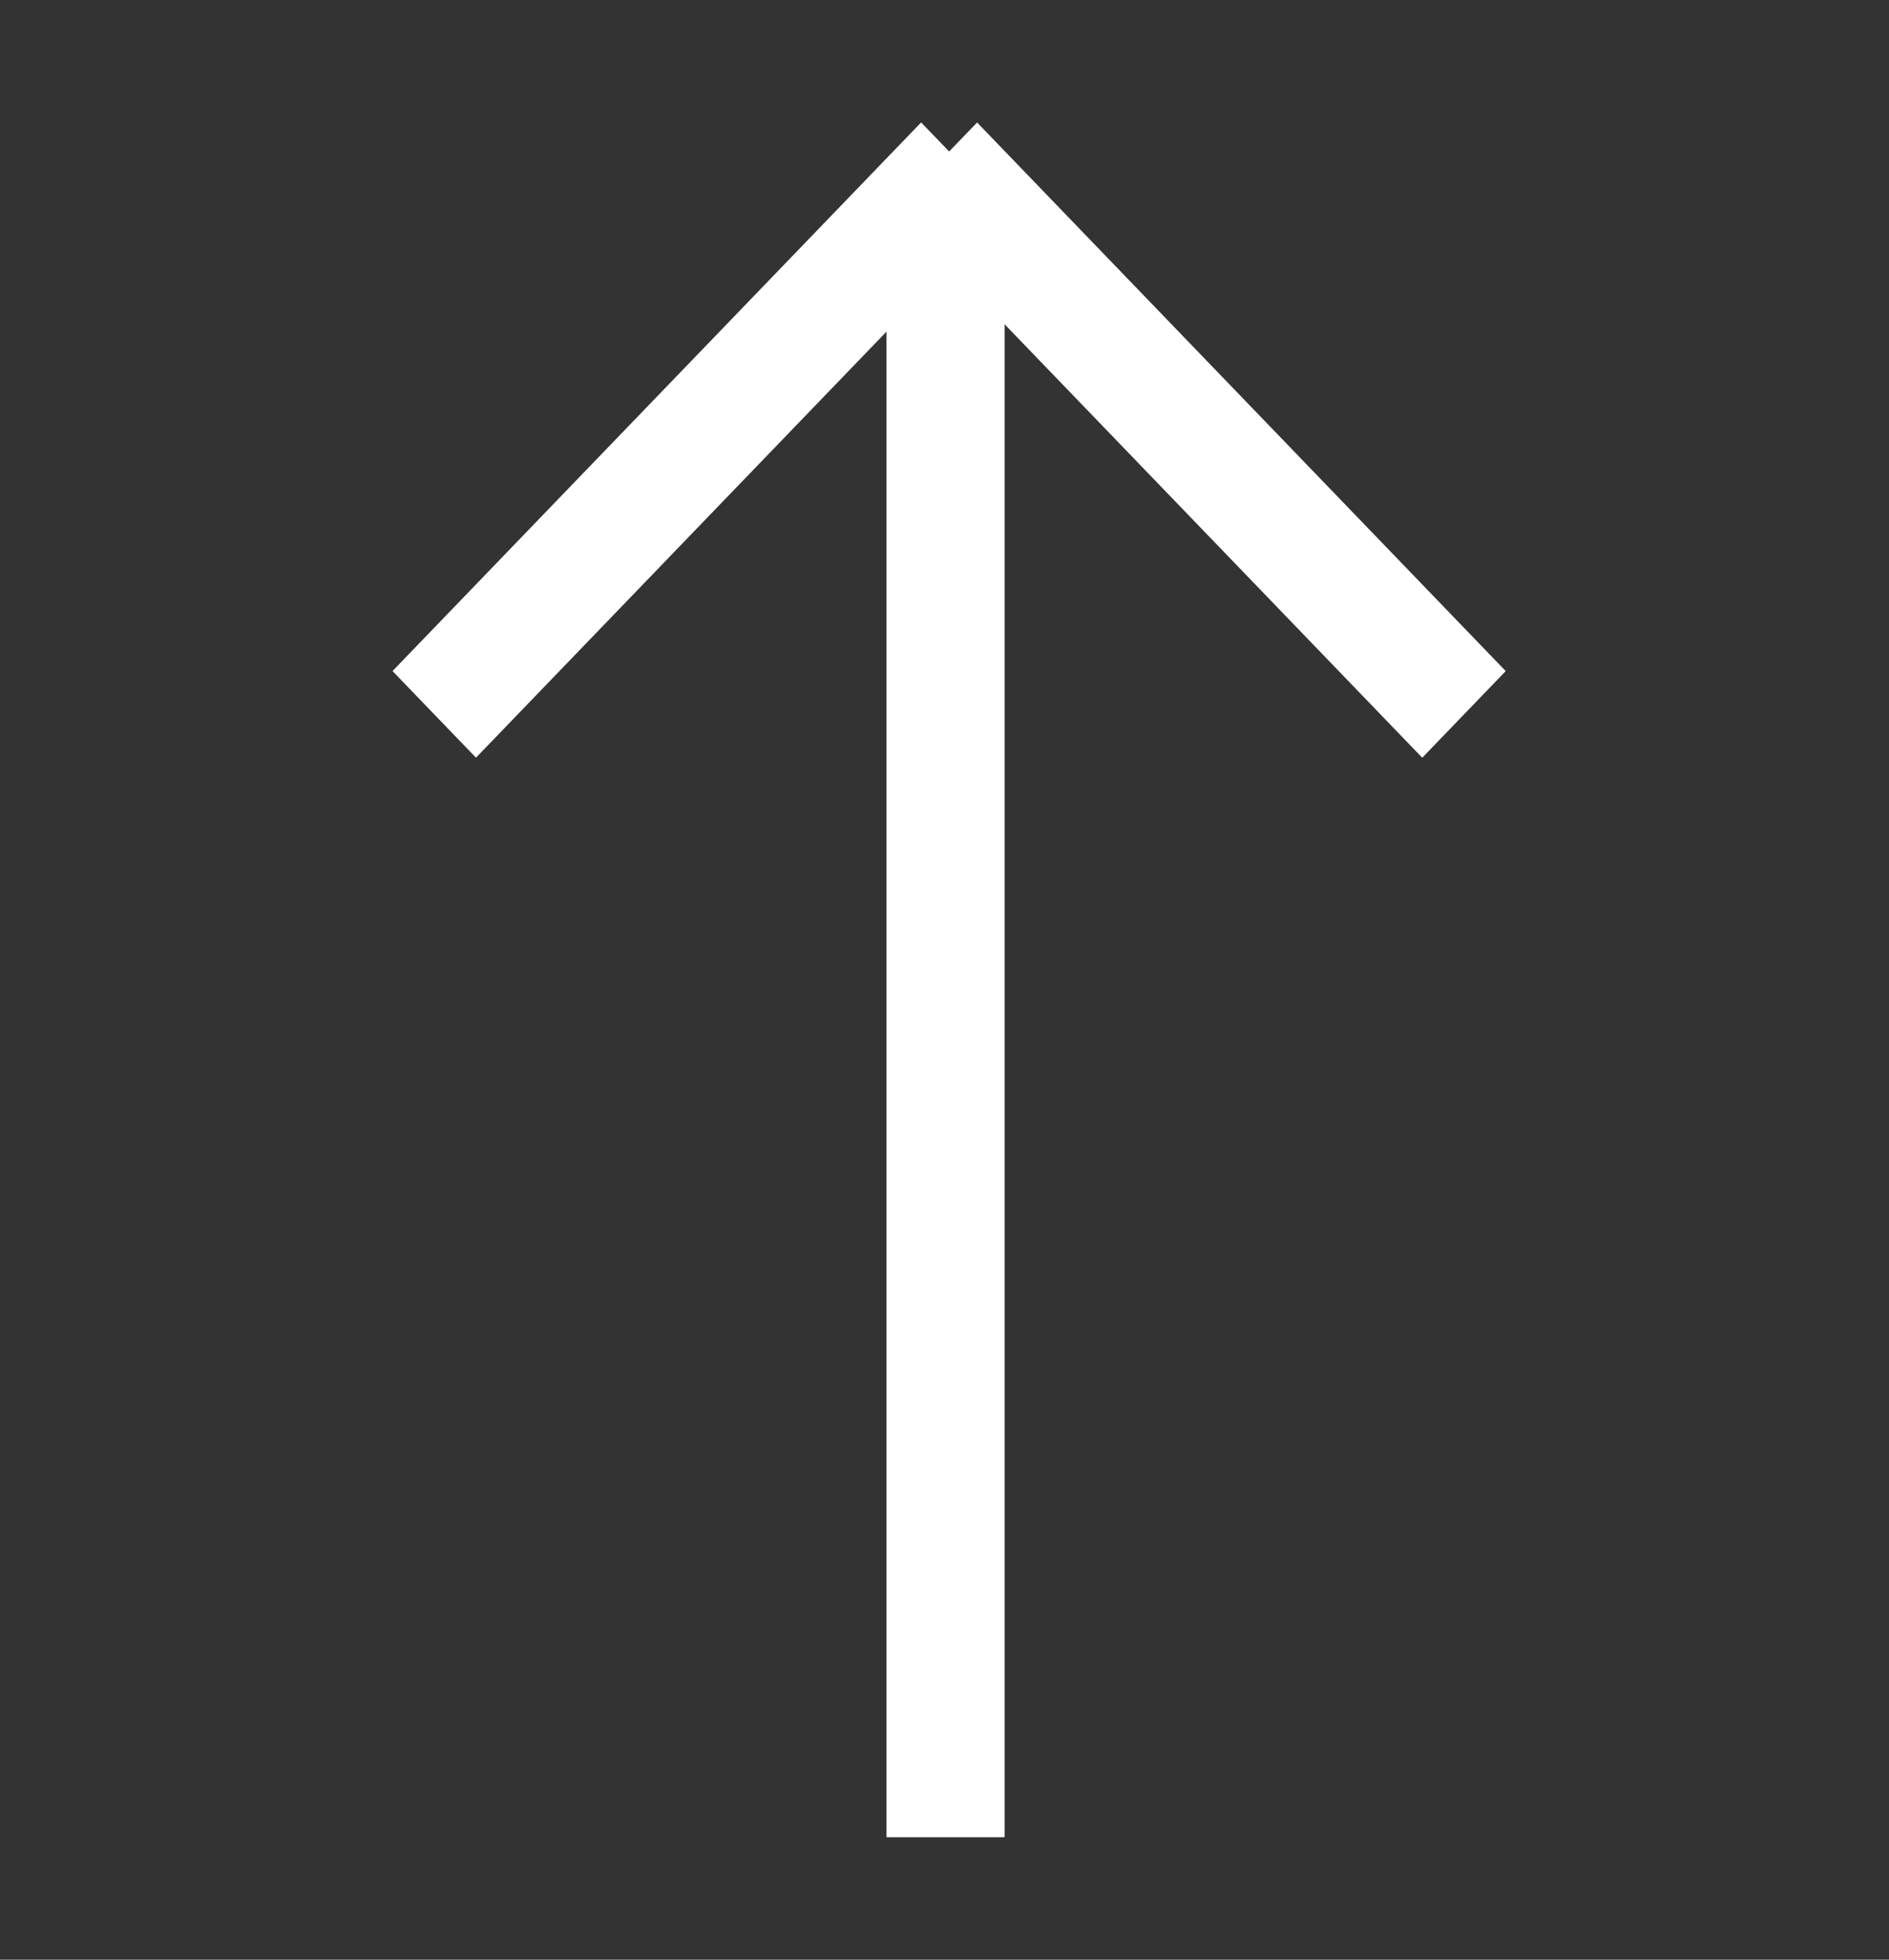 <svg width="27" height="28" viewBox="0 0 27 28" fill="none" xmlns="http://www.w3.org/2000/svg">
<rect x="0" y="0" width="27" height="28" fill="#333333" stroke="none"/>
<rect x="14.359" y="2.333" width="23.917" height="1.688" transform="rotate(90 14.359 2.333)" fill="white"/>
<rect width="10.887" height="1.719" transform="matrix(0.694 0.72 -0.694 0.72 13.966 1.75)" fill="white"/>
<rect width="10.887" height="1.719" transform="matrix(-0.694 0.72 -0.694 -0.72 14.359 2.987)" fill="white"/>
</svg>

